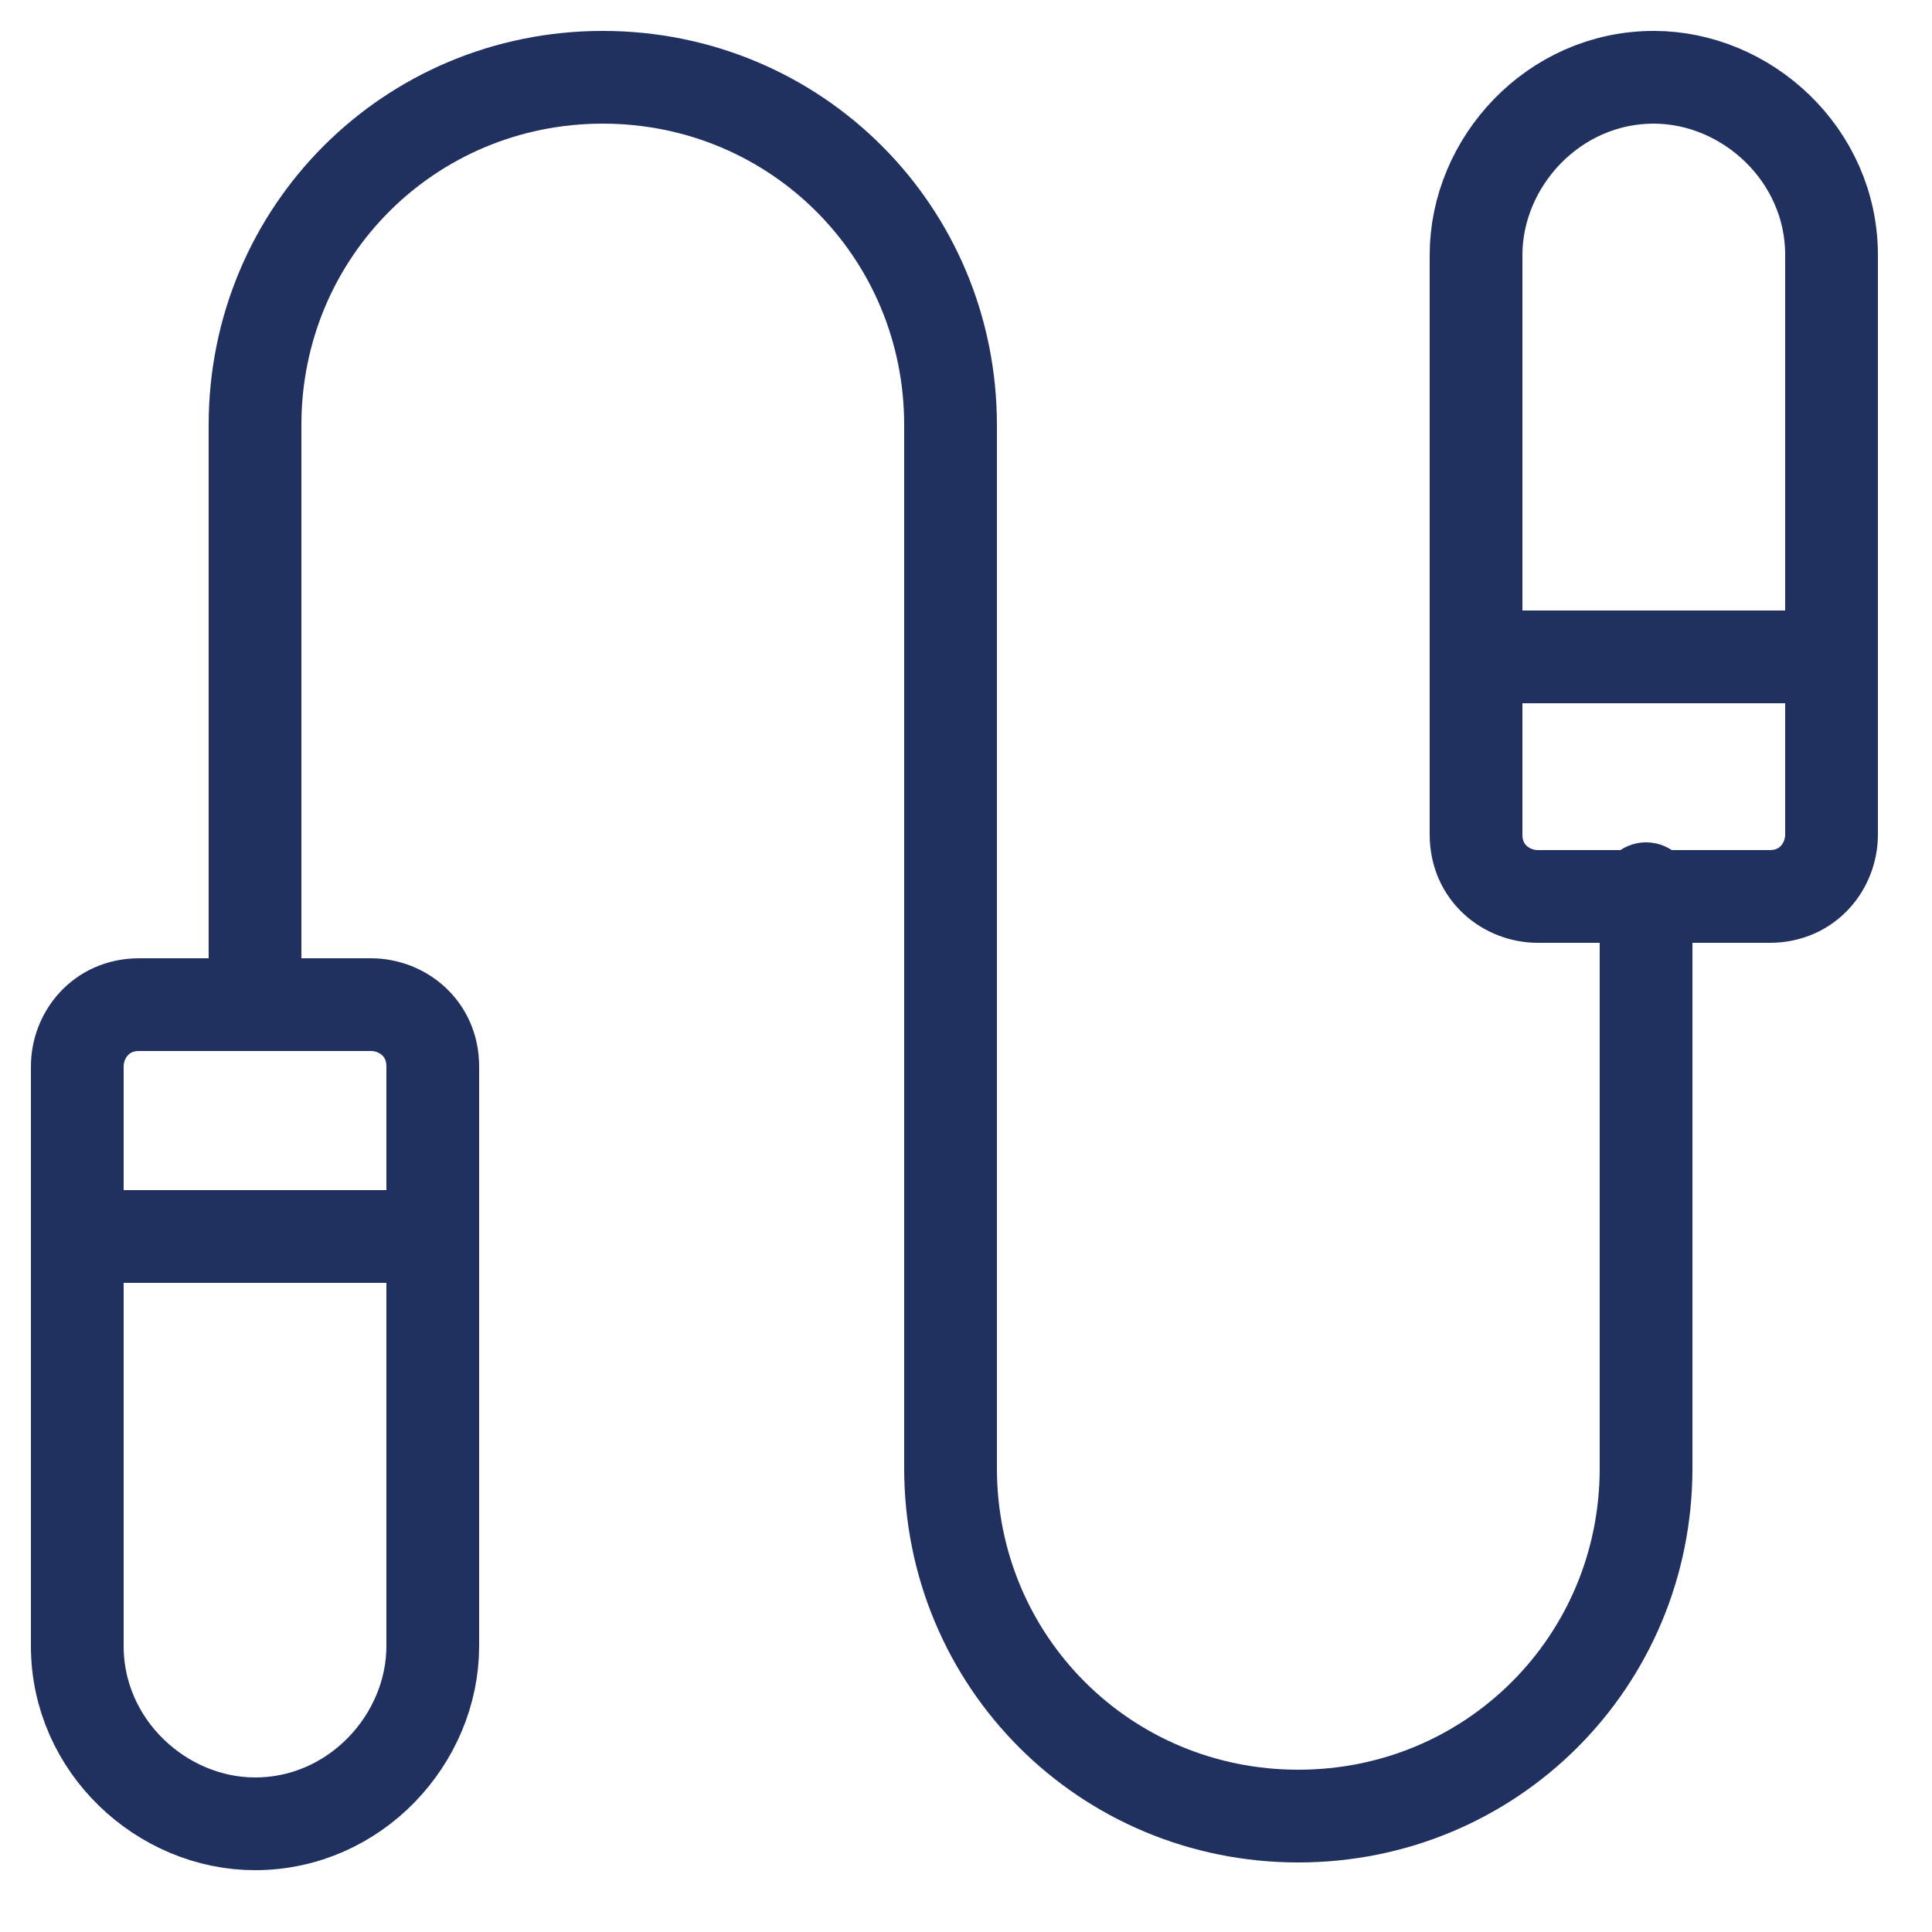 <?xml version="1.0" encoding="UTF-8"?> <svg xmlns="http://www.w3.org/2000/svg" width="25" height="25" viewBox="0 0 25 25" fill="none"> <path d="M5.6 21.3C5.6 22.5 4.6 23.6 3.3 23.6C2.1 23.6 1 22.6 1 21.3V13.8C1 13.4 1.3 13 1.8 13H4.8C5.2 13 5.6 13.3 5.6 13.8V21.3Z" stroke="#21315F" stroke-width="1.2" stroke-linecap="round" stroke-linejoin="round"></path> <path d="M19.1 3.3C19.1 2.1 20.1 1 21.4 1C22.6 1 23.7 2 23.7 3.3V10.8C23.7 11.2 23.4 11.6 22.9 11.6H19.9C19.5 11.6 19.1 11.3 19.1 10.8V3.3Z" stroke="#21315F" stroke-width="1.2" stroke-linecap="round" stroke-linejoin="round"></path> <path d="M3.3 13V5.5C3.3 3 5.3 1 7.8 1C10.3 1 12.3 3 12.3 5.5V19C12.3 21.5 14.3 23.5 16.8 23.5C19.3 23.5 21.3 21.5 21.3 19V11.5" stroke="#21315F" stroke-width="1.2" stroke-linecap="round" stroke-linejoin="round"></path> <path d="M1.1 16H5.6" stroke="#21315F" stroke-width="1.2" stroke-linecap="round" stroke-linejoin="round"></path> <path d="M19.1 8.5H23.6" stroke="#21315F" stroke-width="1.2" stroke-linecap="round" stroke-linejoin="round"></path> </svg> 